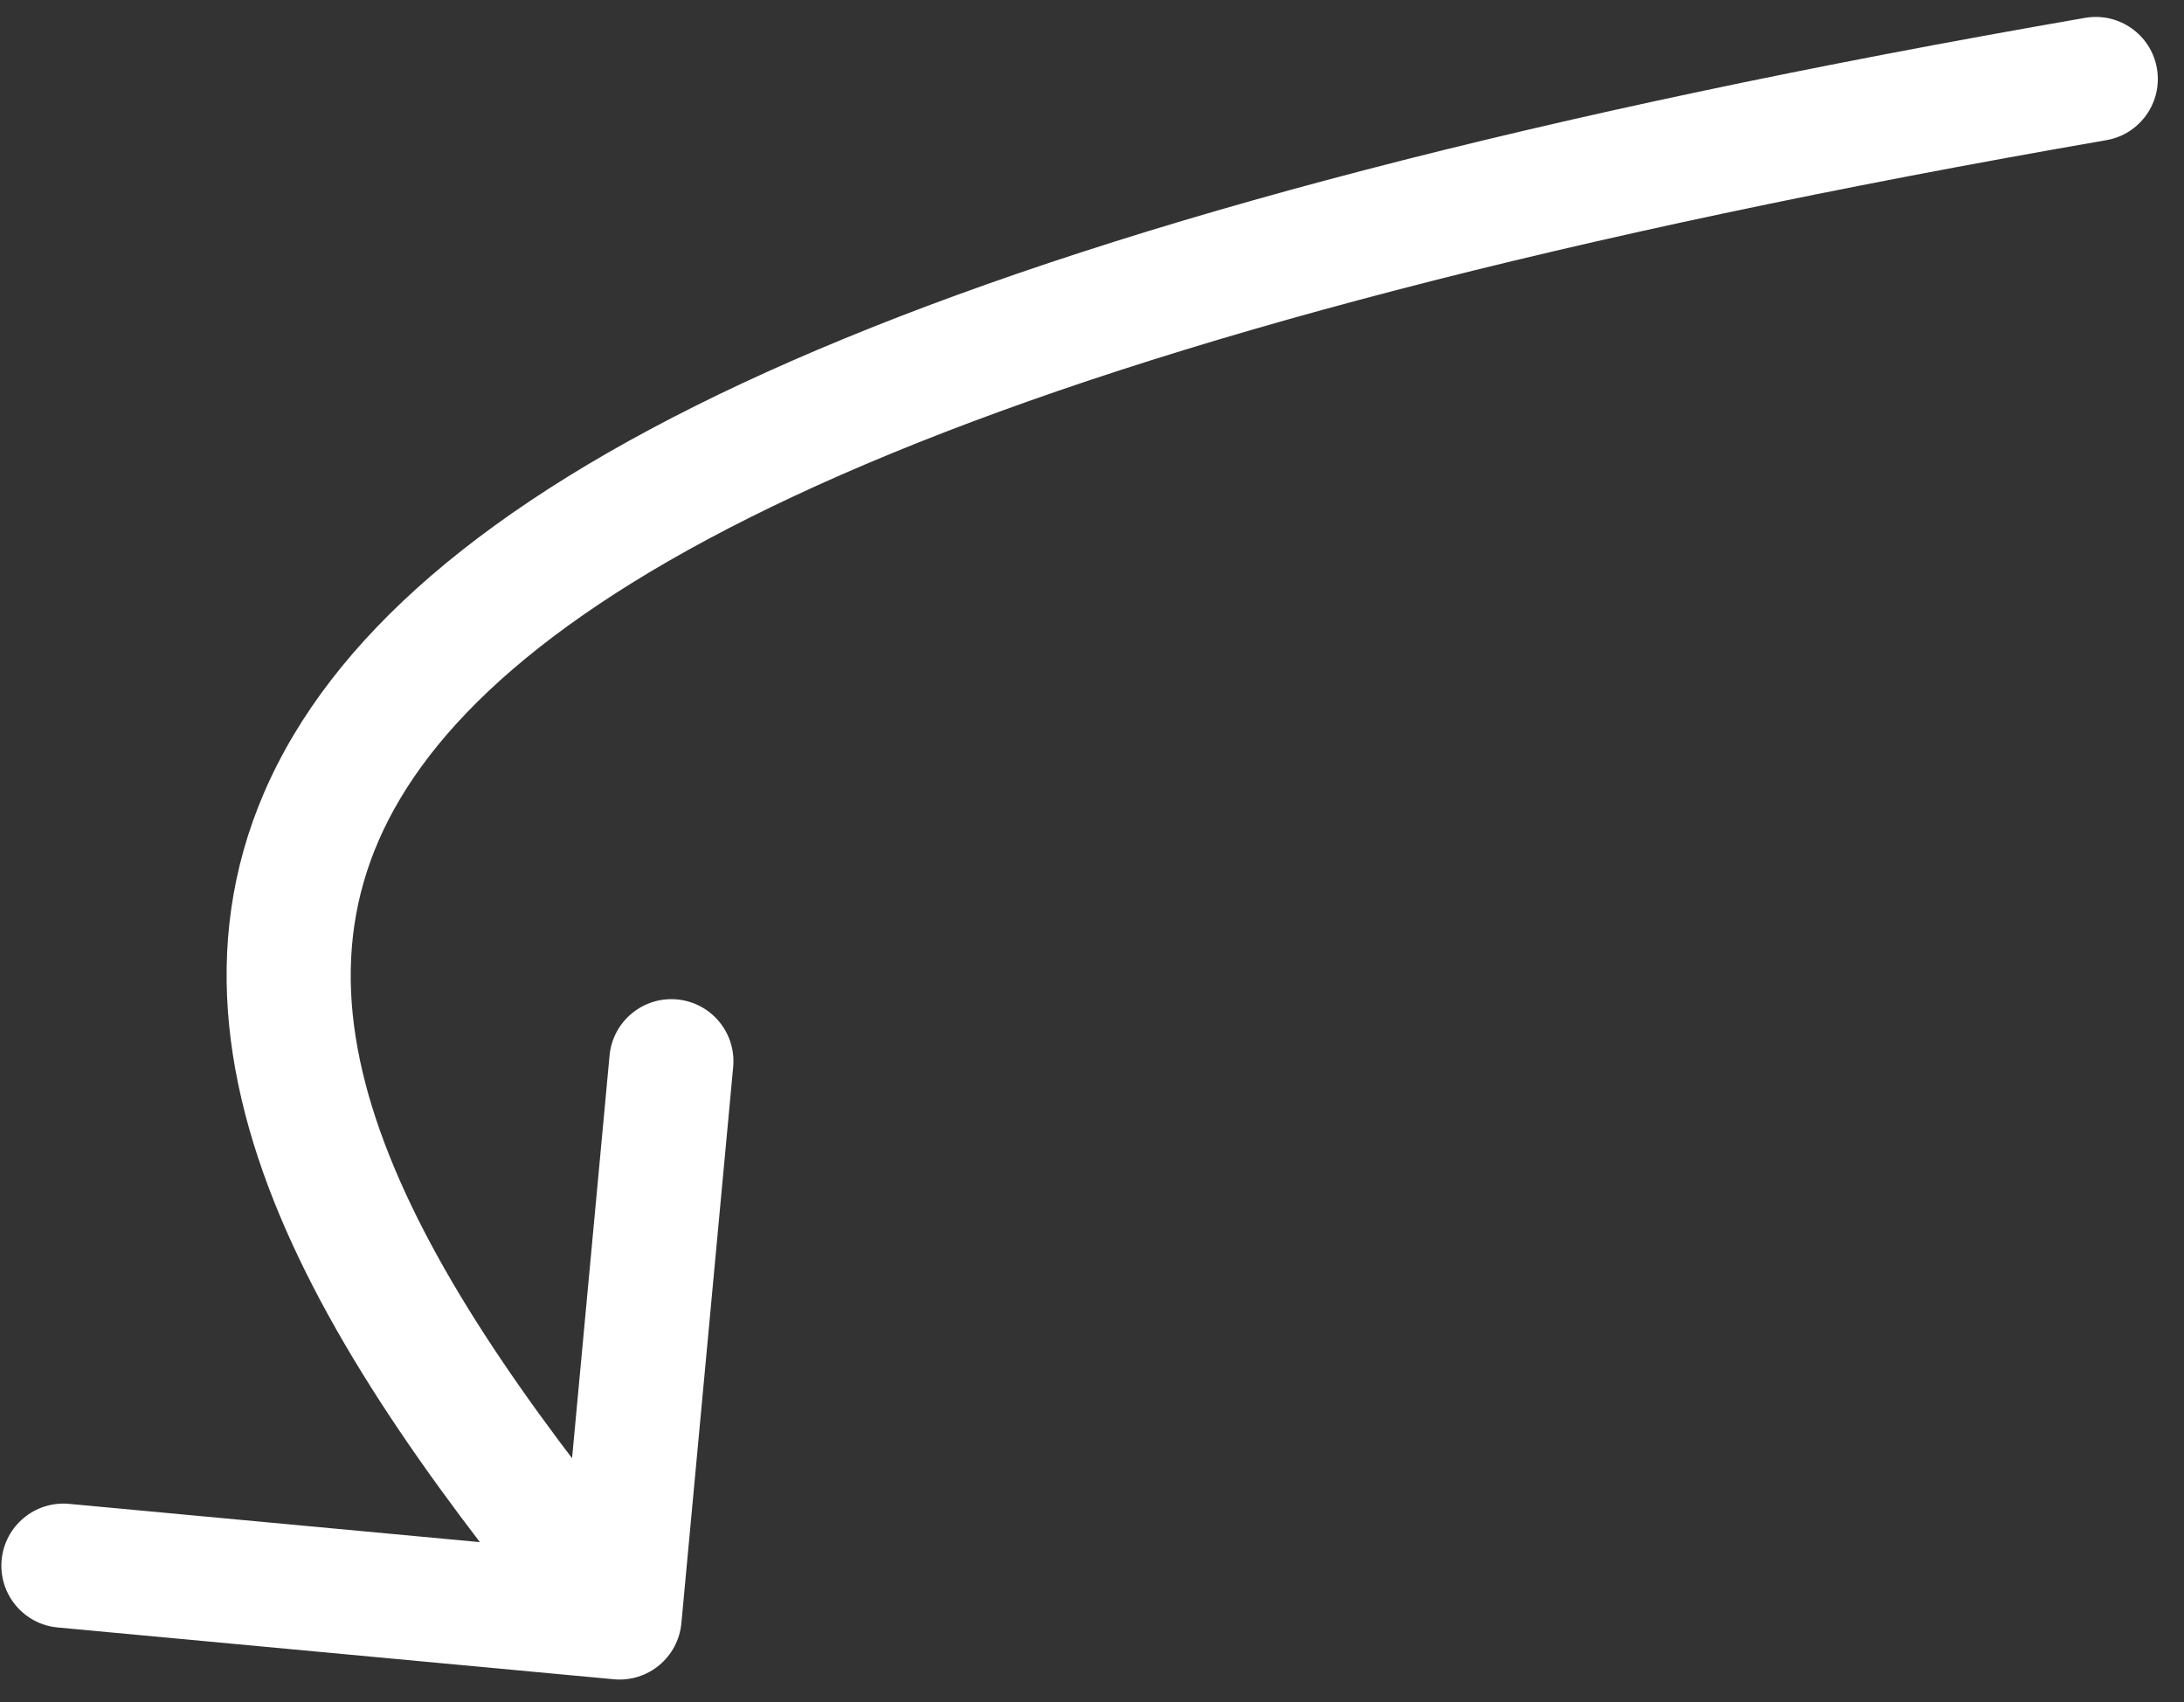<svg width="77" height="60" viewBox="0 0 77 60" fill="none" xmlns="http://www.w3.org/2000/svg">
<rect x="0" y="0" width="77" height="60" fill="#333333" stroke="none"/>
<path d="M73.515 0.629C74.706 0.423 75.839 1.221 76.045 2.411C76.251 3.602 75.454 4.735 74.263 4.941L73.889 2.785L73.515 0.629ZM24.023 57.221C23.911 58.424 22.845 59.309 21.641 59.197L2.033 57.371C0.83 57.259 -0.054 56.193 0.058 54.989C0.17 53.786 1.236 52.902 2.439 53.014L19.868 54.637L21.491 37.208C21.604 36.004 22.67 35.12 23.873 35.232C25.076 35.344 25.961 36.41 25.849 37.613L24.023 57.221ZM73.889 2.785L74.263 4.941C54.955 8.289 41.094 12.007 31.424 15.986C21.709 19.984 16.508 24.131 14.112 28.15C11.803 32.023 11.897 36.132 13.723 40.725C15.585 45.406 19.17 50.368 23.528 55.621L21.844 57.018L20.16 58.415C15.766 53.118 11.791 47.708 9.657 42.342C7.488 36.888 7.152 31.278 10.353 25.909C13.466 20.688 19.713 16.073 29.759 11.939C39.85 7.786 54.063 4.002 73.515 0.629L73.889 2.785Z" fill="white"/>
</svg>
